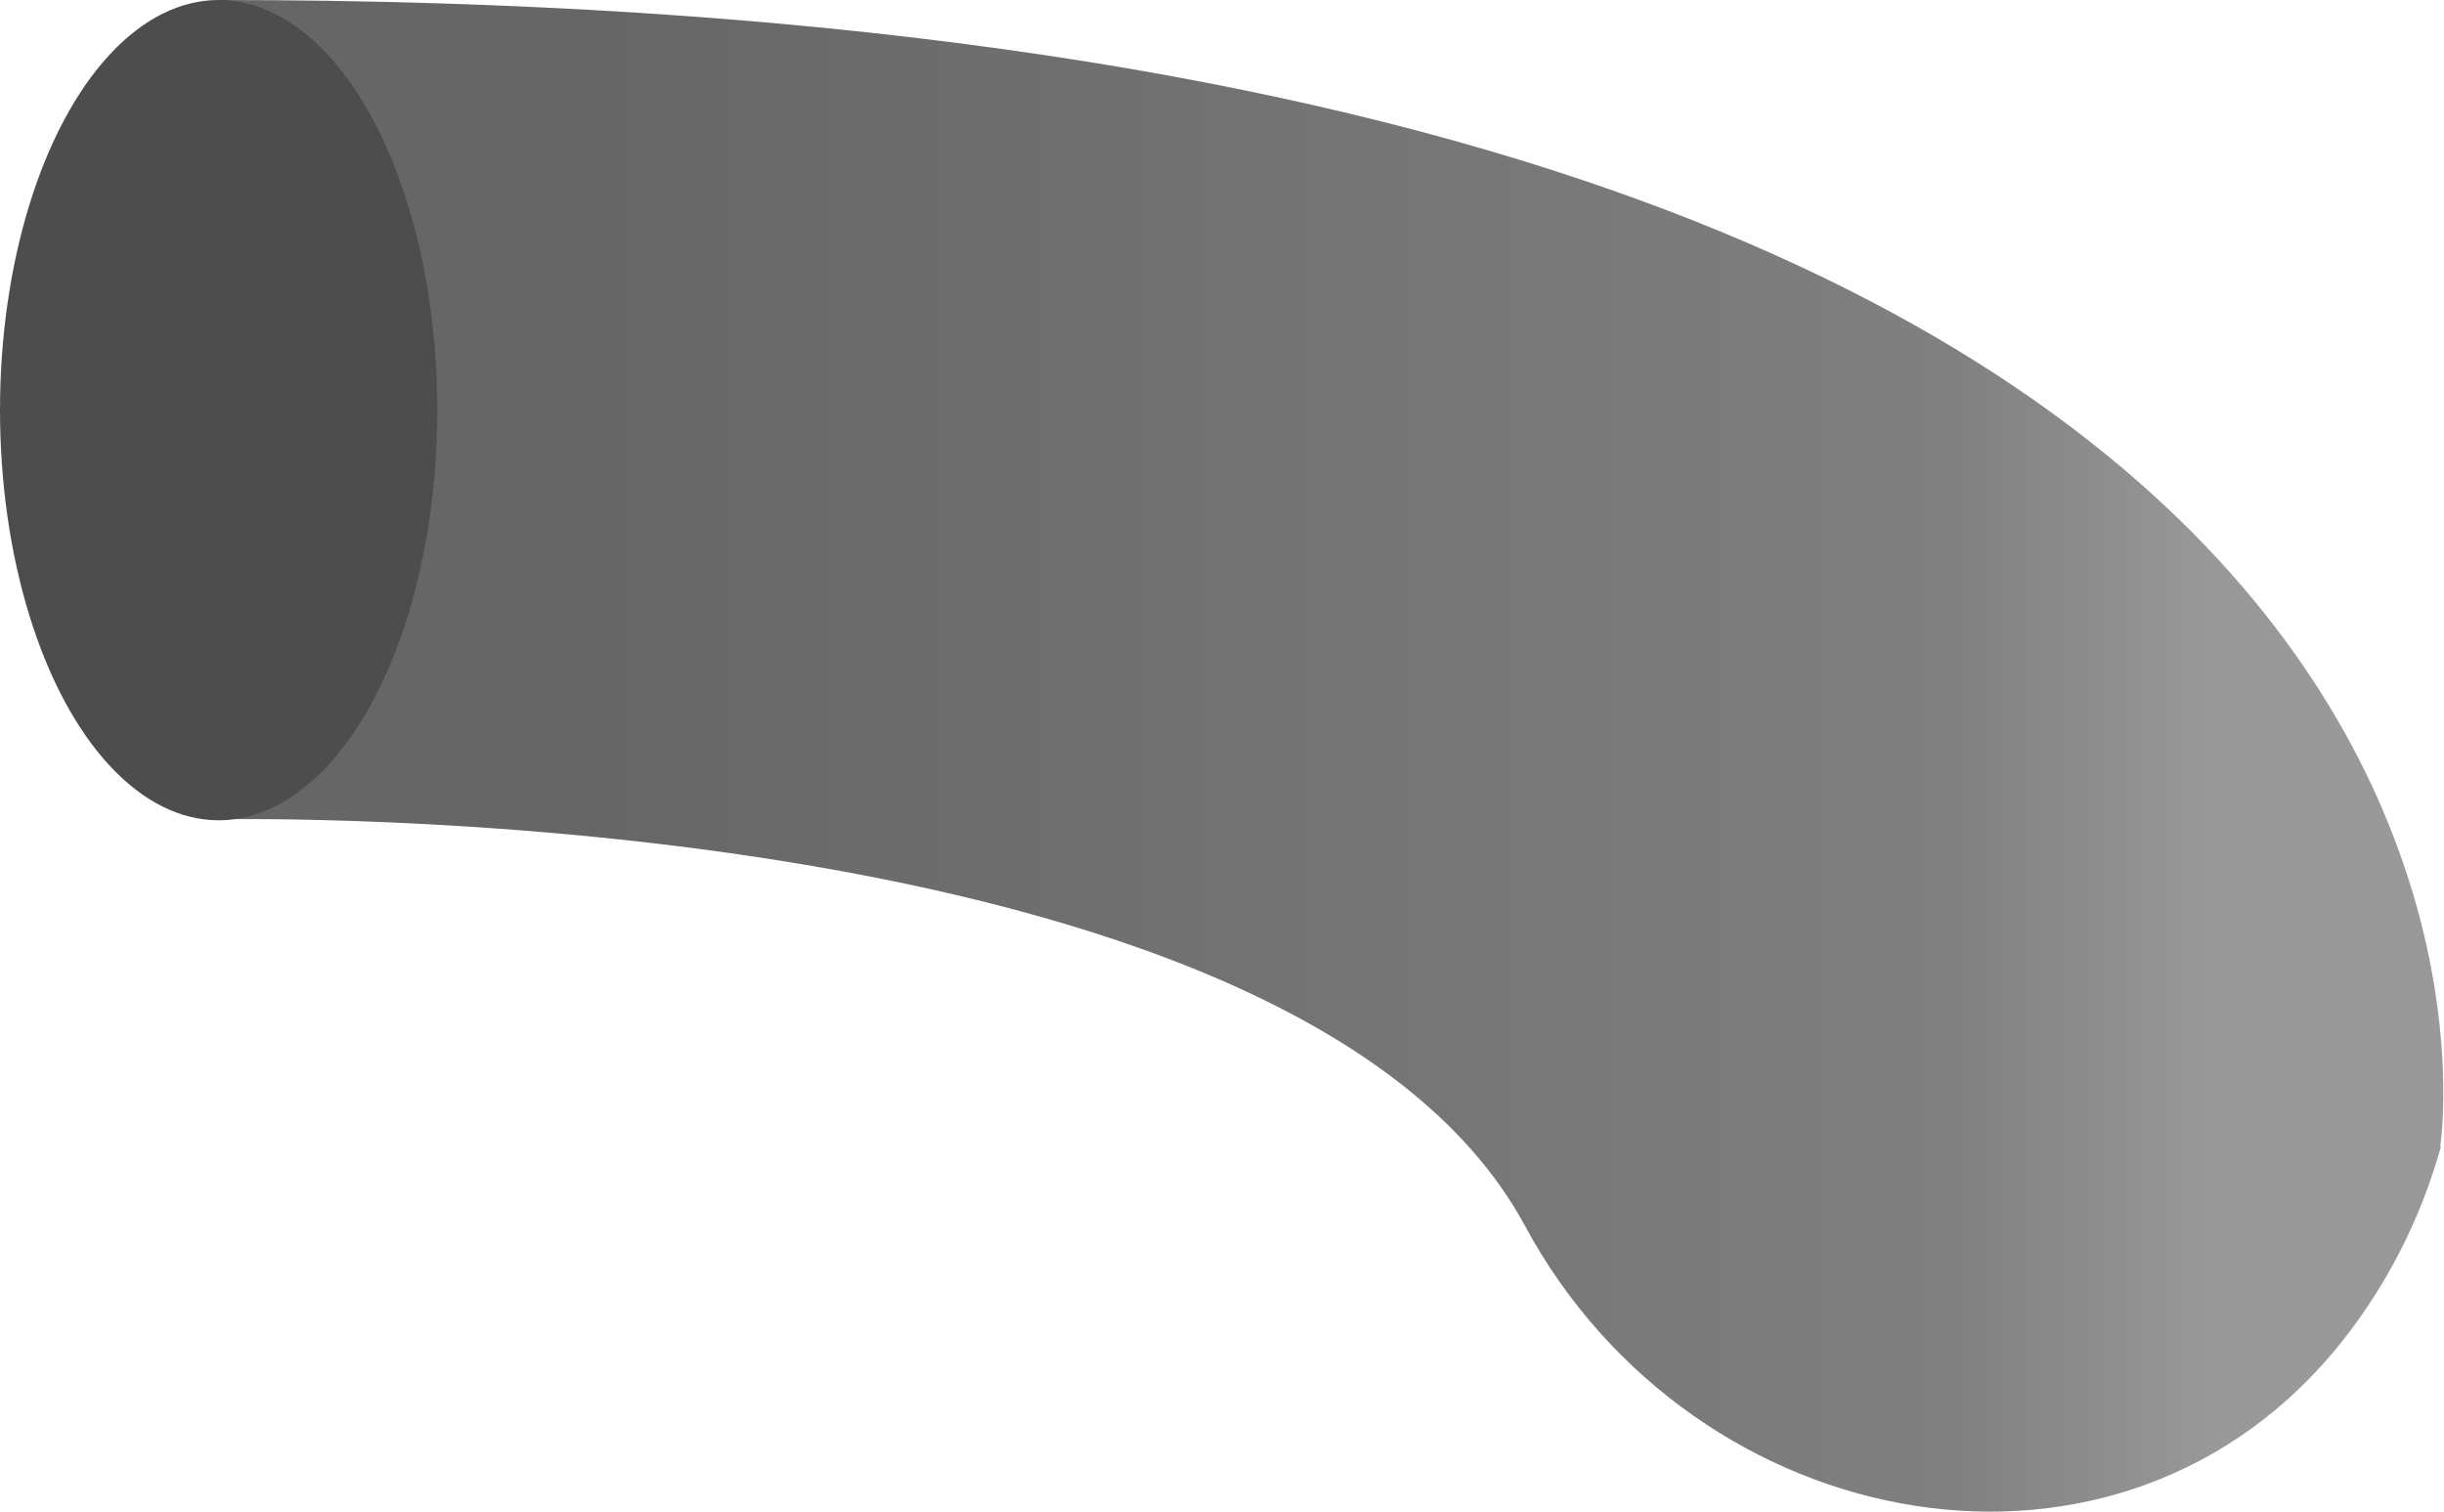 <?xml version="1.0" encoding="UTF-8"?> <svg xmlns="http://www.w3.org/2000/svg" xmlns:xlink="http://www.w3.org/1999/xlink" id="Layer_2" data-name="Layer 2" viewBox="0 0 25.26 15.63"><defs><style> .cls-1 { fill: url(#linear-gradient); } .cls-2 { fill: #4d4d4d; } </style><linearGradient id="linear-gradient" x1="2.26" y1="7.82" x2="25.26" y2="7.82" gradientUnits="userSpaceOnUse"><stop offset=".17" stop-color="#666"></stop><stop offset=".78" stop-color="gray"></stop><stop offset=".9" stop-color="#999"></stop></linearGradient></defs><g id="Layer_1-2" data-name="Layer 1"><path class="cls-1" d="M25.22,11.86S27.11,0,2.26,0v8.47s11.1-.24,13.5,4.2c1.75,3.25,6.18,4.08,8.46,1.18.44-.56.79-1.22,1.01-2Z"></path><ellipse class="cls-2" cx="2.26" cy="4.24" rx="2.26" ry="4.24"></ellipse></g></svg> 